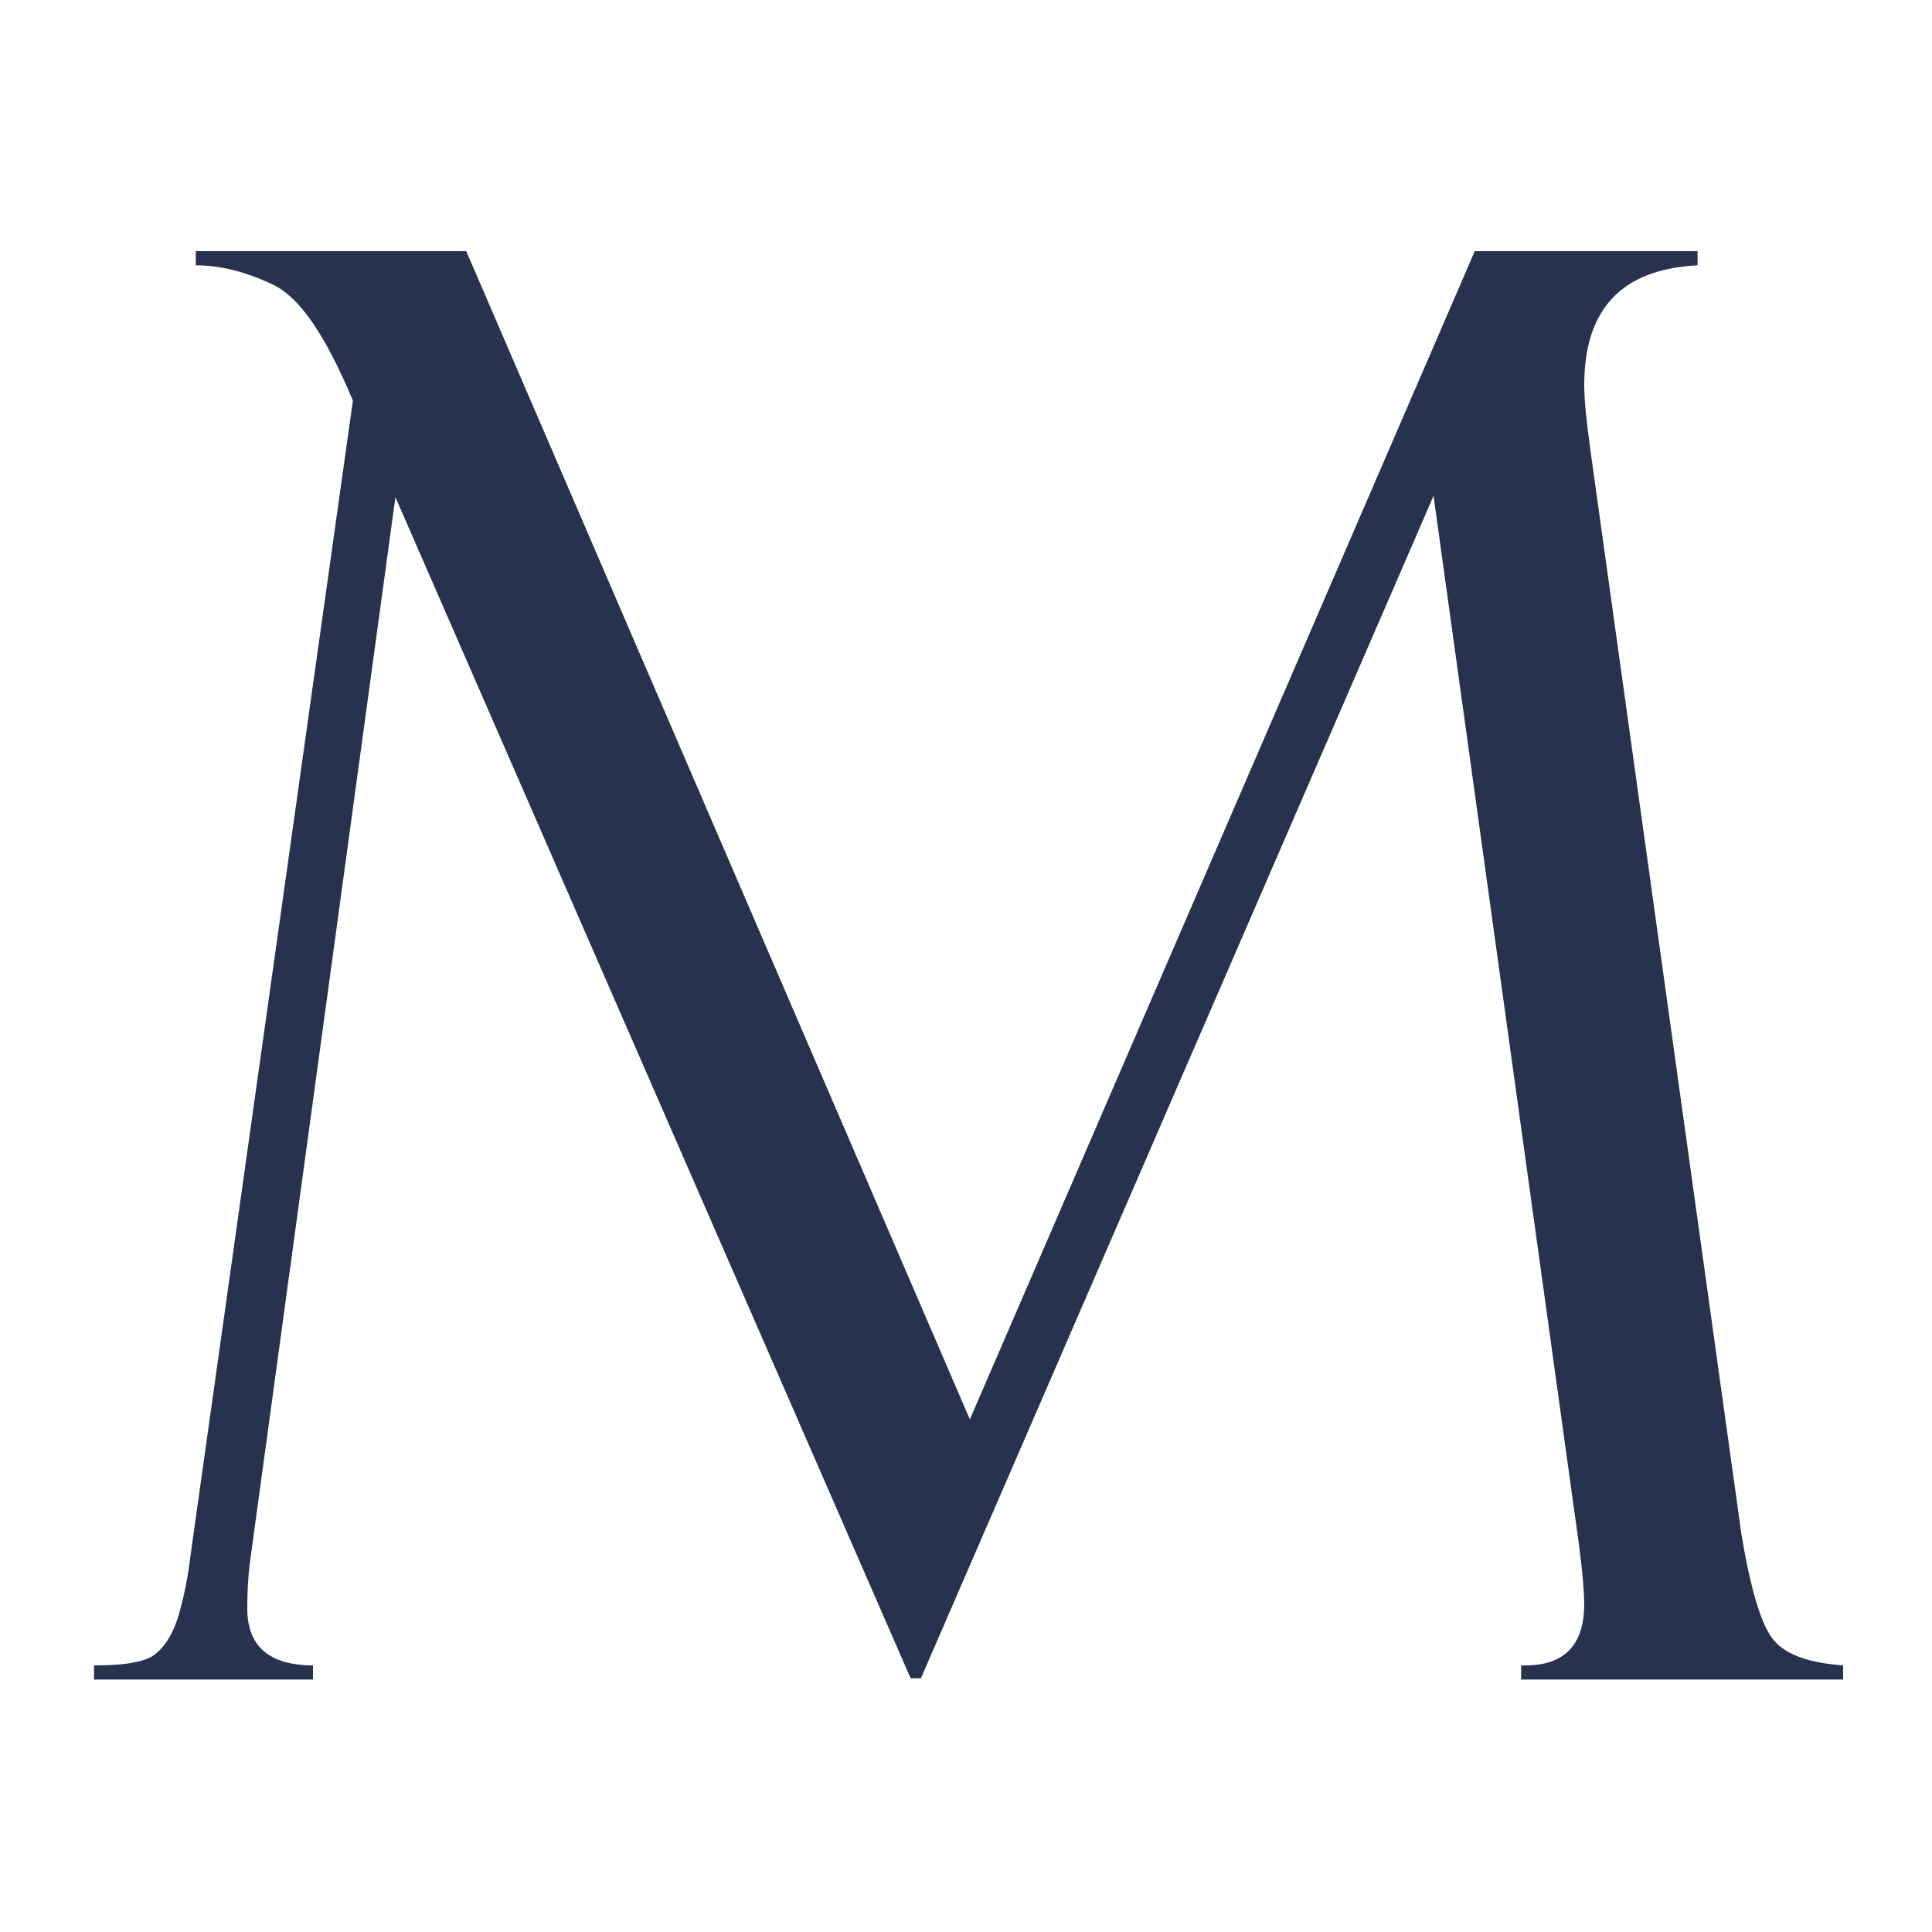 <svg width="150" height="150" viewBox="0 0 150 150" fill="none" xmlns="http://www.w3.org/2000/svg"><path d="M114.5 19.5h17.3v1.1c-5.9.3-8.8 3.4-8.8 9.3 0 1.3.2 3 .5 5.2l11.7 84q1.05 6.3 2.4 8.1c.9 1.2 2.7 1.9 5.5 2.1v1.1h-25v-1.1c3.3.1 4.9-1.5 4.9-4.8 0-.7-.1-2.2-.4-4.5l-11.3-81.5-39.8 91.8h-.8l-40-91.7-11.2 82c-.2 1.3-.3 2.7-.3 4.3 0 2.9 1.7 4.4 5.1 4.4v1.1h-17v-1.1c2.6 0 4.2-.3 4.9-1 .7-.6 1.3-1.6 1.7-3s.7-2.9.9-4.6l12.6-89.6c-2.1-5-4.1-8-6.2-9q-3.15-1.5-6-1.5v-1.1h21l39.1 90.7z" fill="#27324F"/></svg>